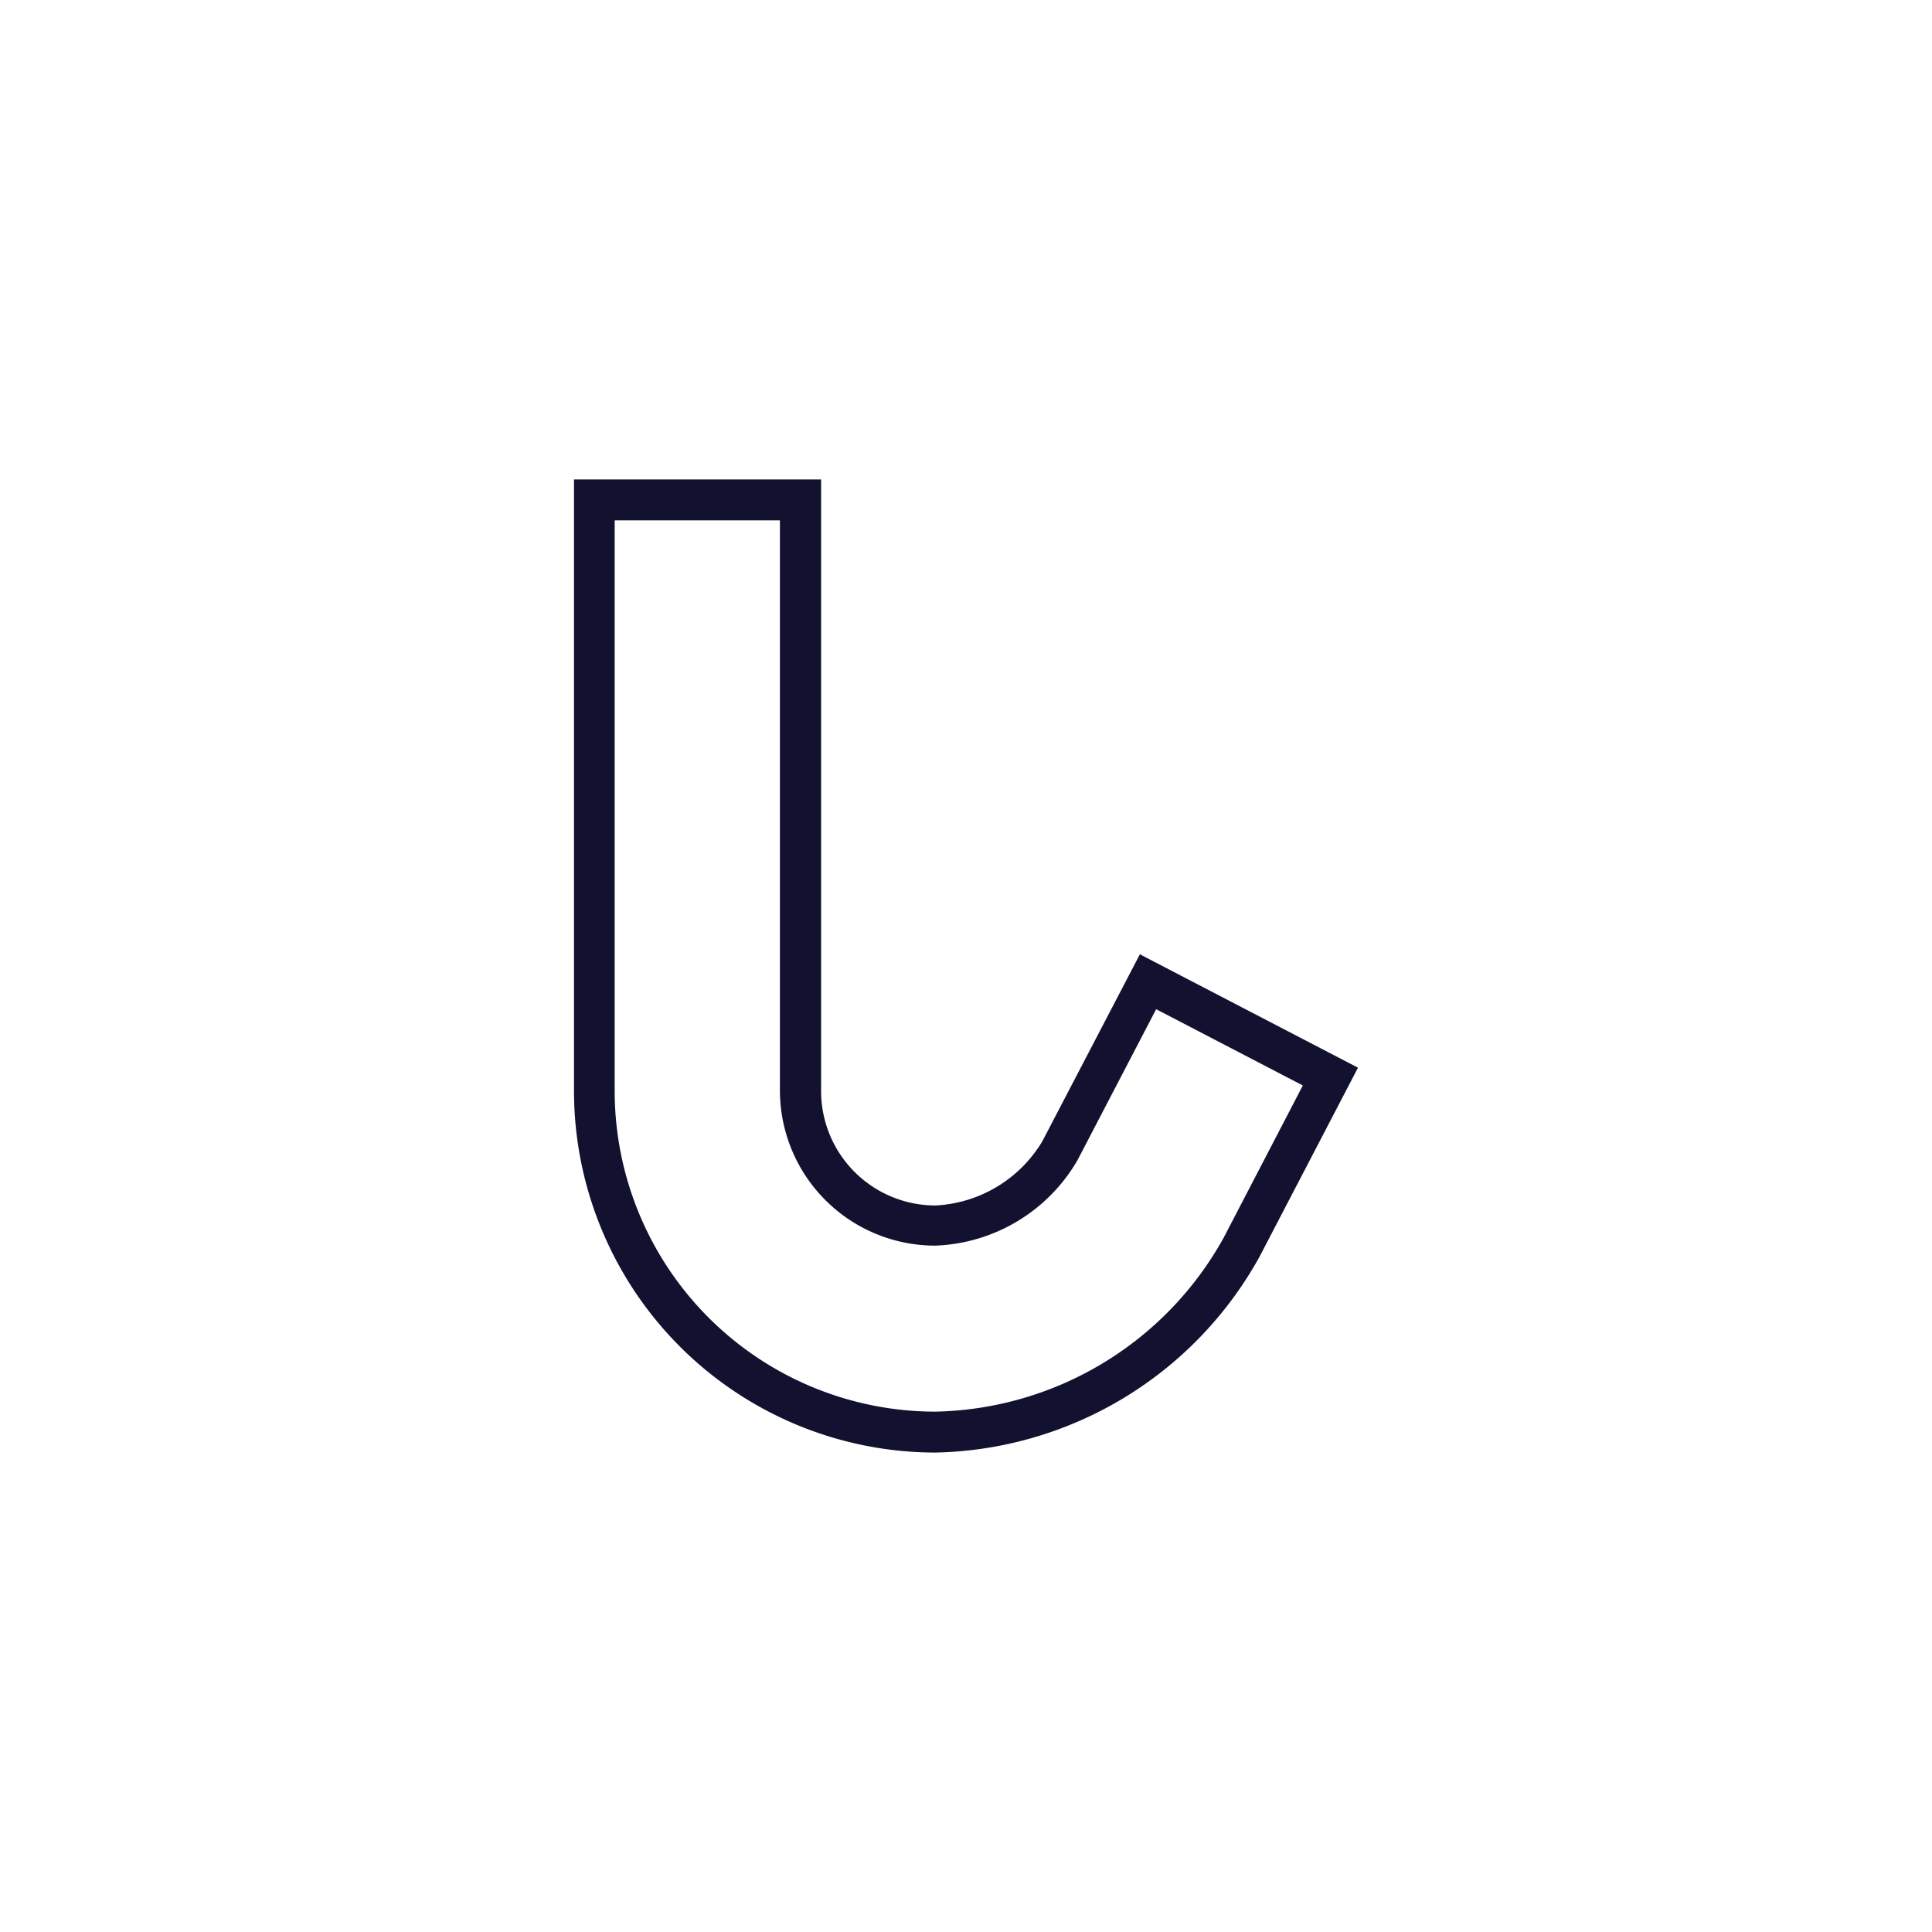 <svg xmlns="http://www.w3.org/2000/svg" viewBox="0 0 76 76"><defs><style>.cls-1{fill:none;}.cls-2{fill:#131130;}</style></defs><title>w_cat_icon_img_12</title><g id="レイヤー_2" data-name="レイヤー 2"><g id="base"><rect class="cls-1" width="76" height="76"/></g><g id="products"><path class="cls-2" d="M36.79,57.14A14.23,14.23,0,0,1,22.58,42.92V18.86h9.72V42.92a4.5,4.5,0,0,0,4.5,4.5A5.2,5.2,0,0,0,41,44.9l3.84-7.36L53.42,42l-3.87,7.43A14.91,14.91,0,0,1,36.79,57.14ZM24.18,20.47V42.92A12.62,12.62,0,0,0,36.79,55.53,13.26,13.26,0,0,0,48.13,48.7l3.12-6-5.77-3-3.1,5.95A6.75,6.75,0,0,1,36.79,49a6.11,6.11,0,0,1-6.11-6.1V20.47Z"/></g></g></svg>